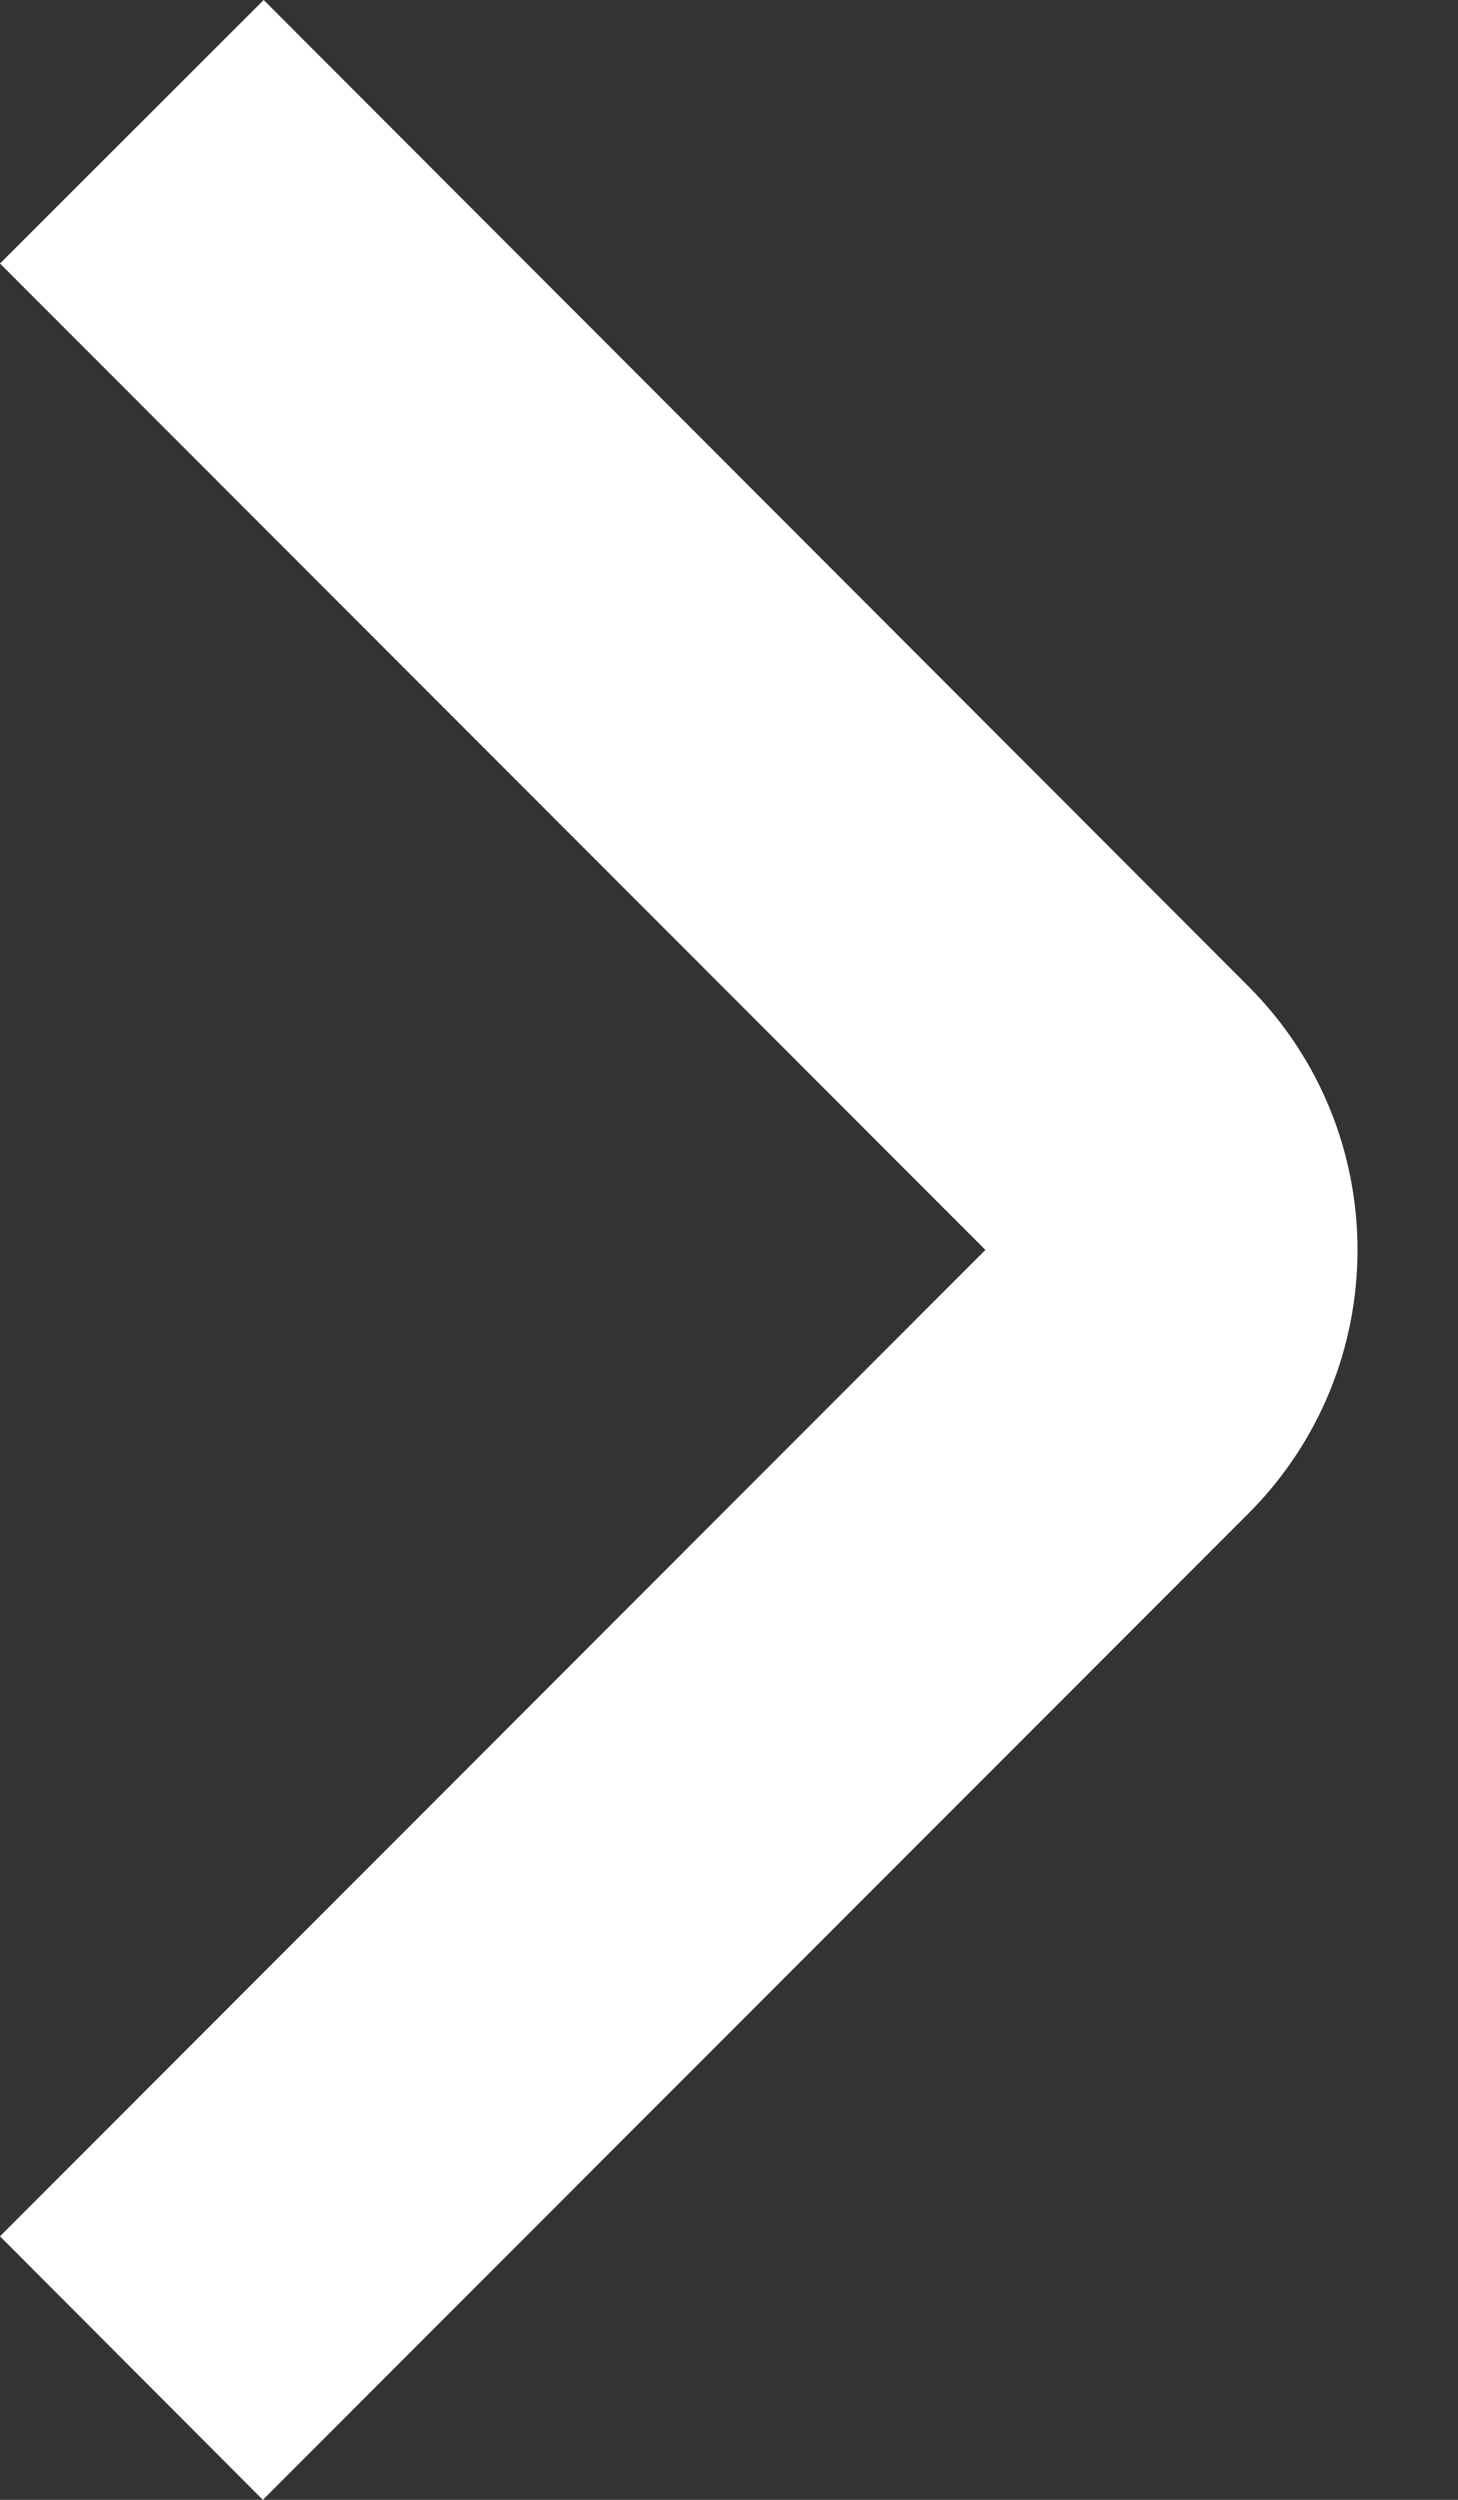 <?xml version="1.0" encoding="UTF-8"?>
<svg width="7px" height="12px" viewBox="0 0 7 12" version="1.1" xmlns="http://www.w3.org/2000/svg" xmlns:xlink="http://www.w3.org/1999/xlink">
    <rect x="0" y="0" width="7" height="12" fill="#333333" stroke="none"/>
    <title>Path</title>
    <g id="Desktop" stroke="none" stroke-width="1" fill="none" fill-rule="evenodd">
        <g id="Producten-megamenu---Desktop" transform="translate(-330, -244)" fill="#FFFFFF" fill-rule="nonzero">
            <g id="Group-22" transform="translate(162, 122)">
                <g id="Group-21-Copy" transform="translate(50, 117)">
                    <path d="M119.262,17 L118,15.735 L122.731,11 L118,6.265 L119.266,5 L123.994,9.735 C124.692,10.434 124.692,11.566 123.994,12.265 L119.262,17 Z" id="Path"></path>
                </g>
            </g>
        </g>
    </g>
</svg>